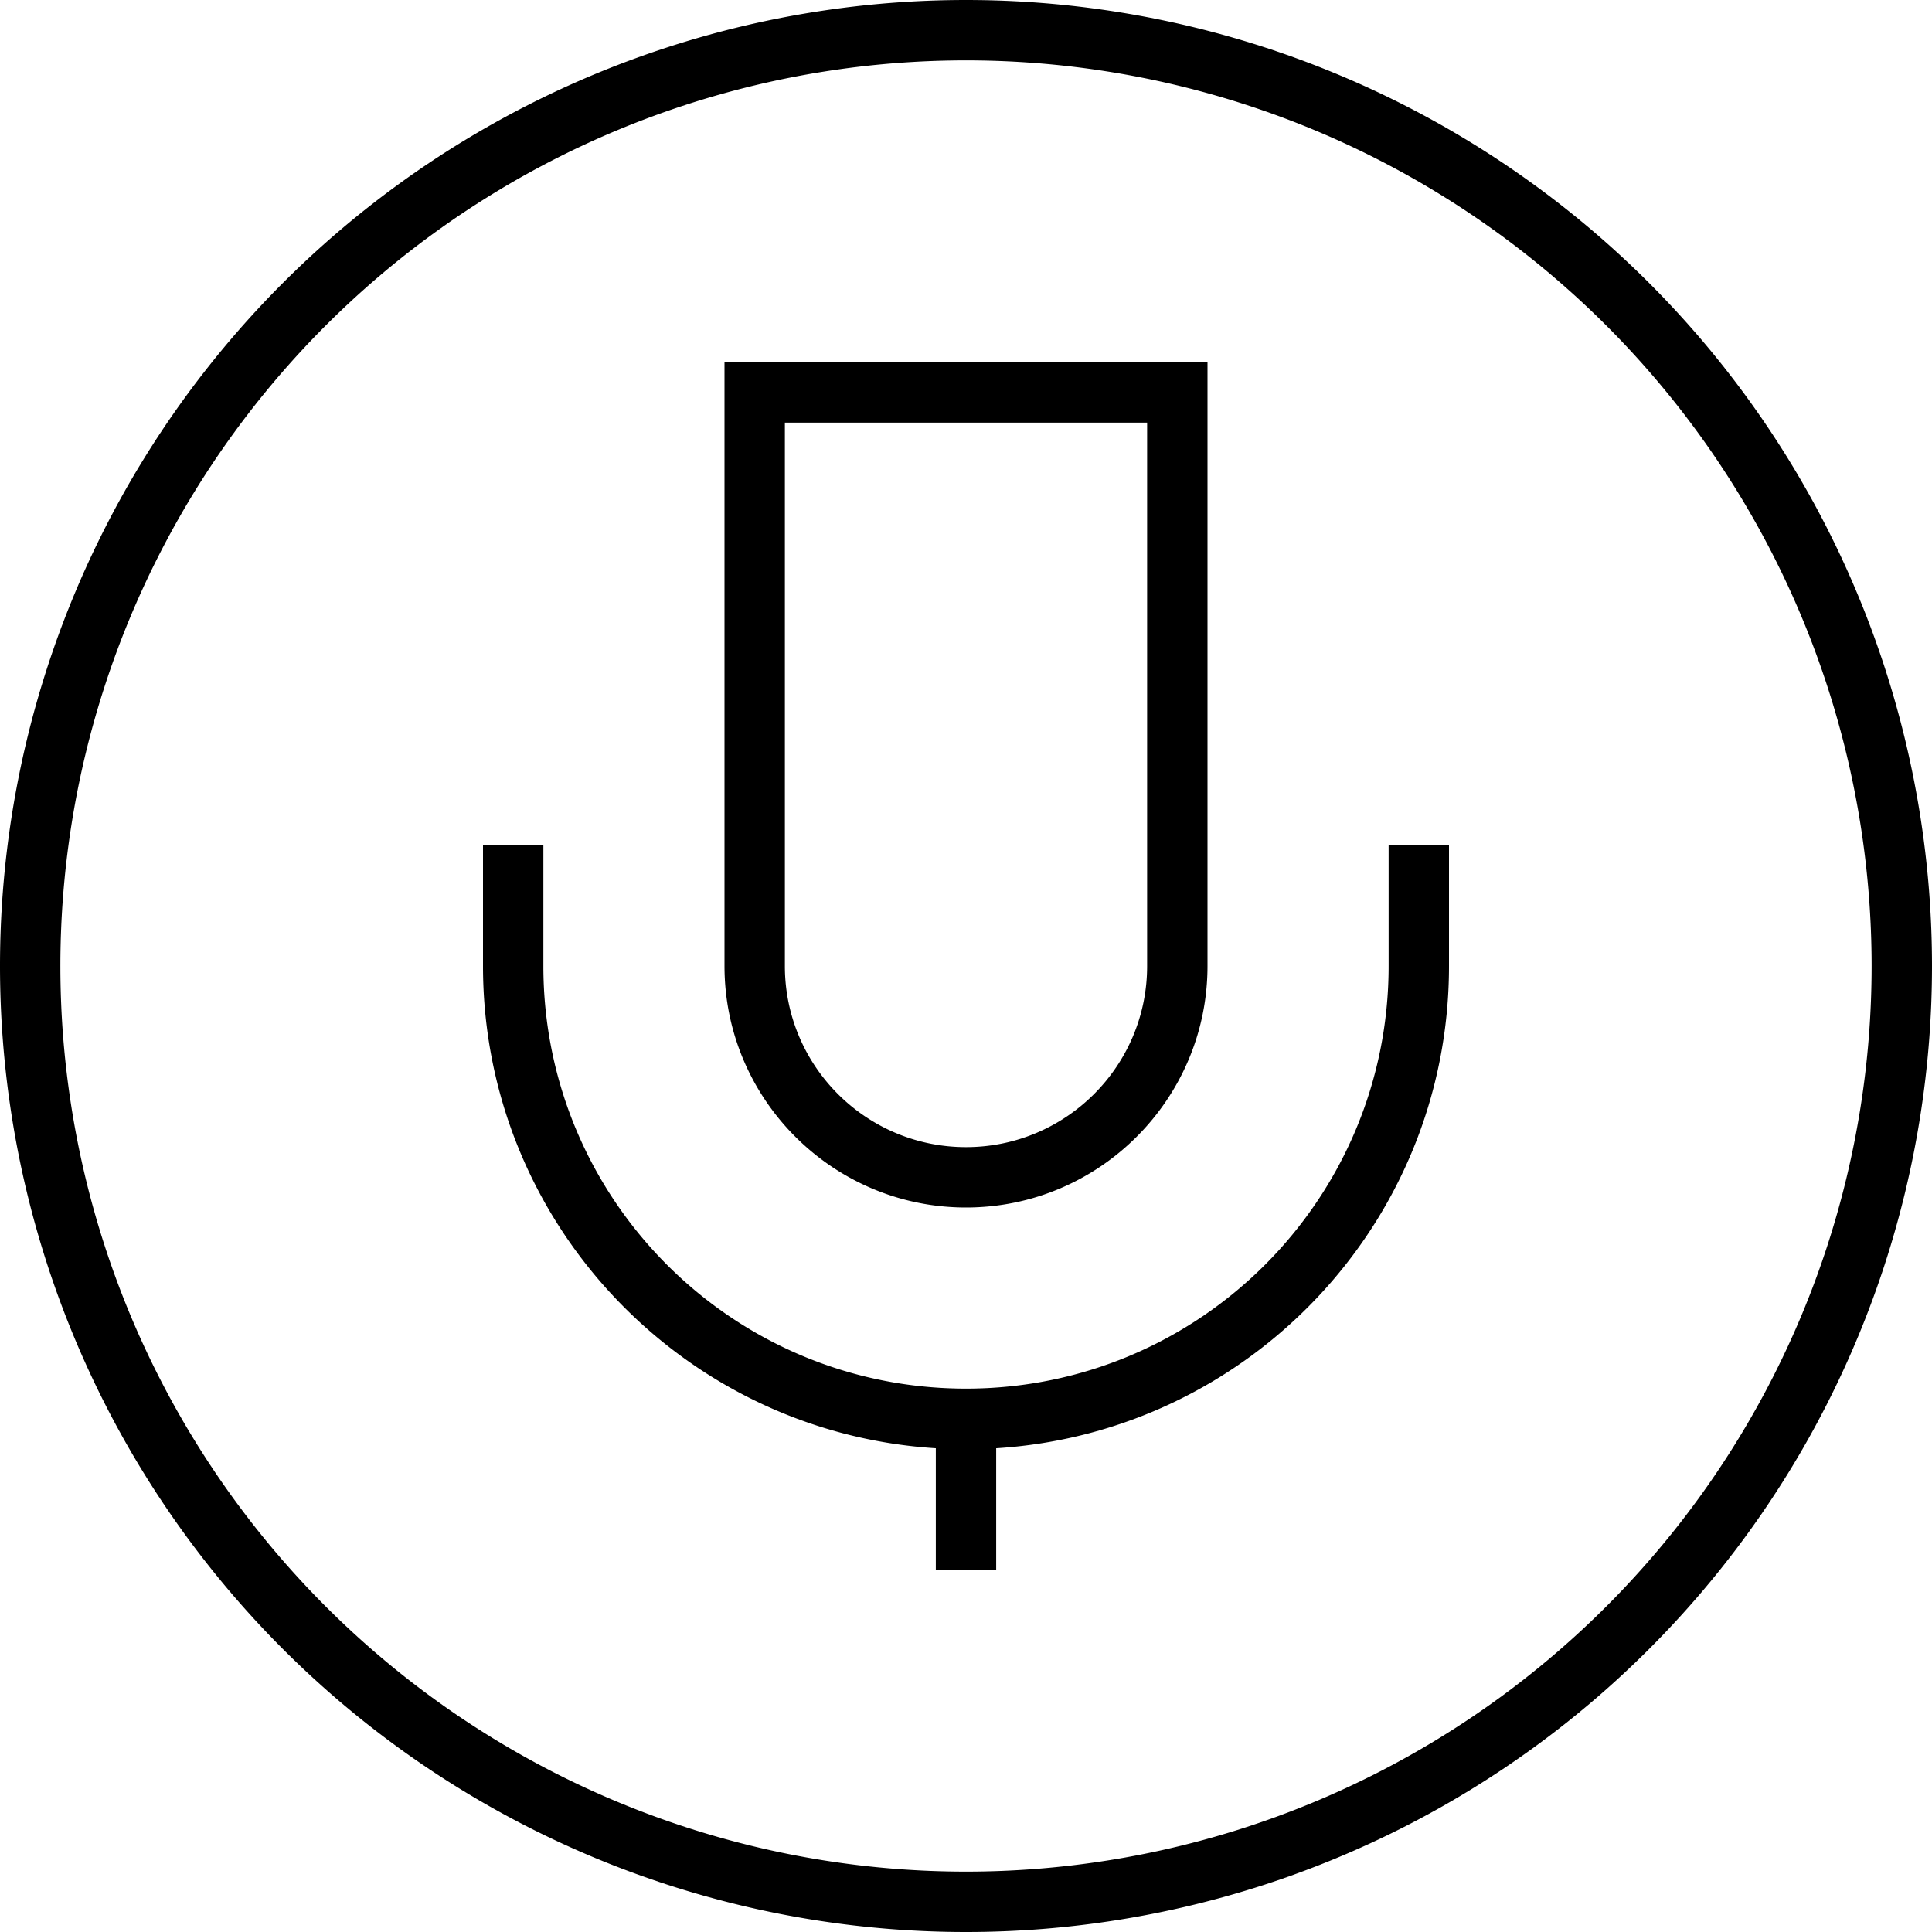 <svg xmlns="http://www.w3.org/2000/svg" viewBox="0 0 512 512"><!--! Font Awesome Pro 6.5.1 by @fontawesome - https://fontawesome.com License - https://fontawesome.com/license (Commercial License) Copyright 2023 Fonticons, Inc. --><path d="M256 16a240 240 0 1 1 0 480 240 240 0 1 1 0-480zm0 496A256 256 0 1 0 256 0a256 256 0 1 0 0 512zM192 96v8V256c0 35.3 28.7 64 64 64s64-28.7 64-64V104 96h-8H200h-8zm16 16h96V256c0 26.5-21.5 48-48 48s-48-21.5-48-48V112zM144 232v-8H128v8 24c0 68 53 123.6 120 127.8V408v8h16v-8V383.8C331 379.6 384 324 384 256V232v-8H368v8 24c0 61.9-50.1 112-112 112s-112-50.1-112-112V232z"/></svg>